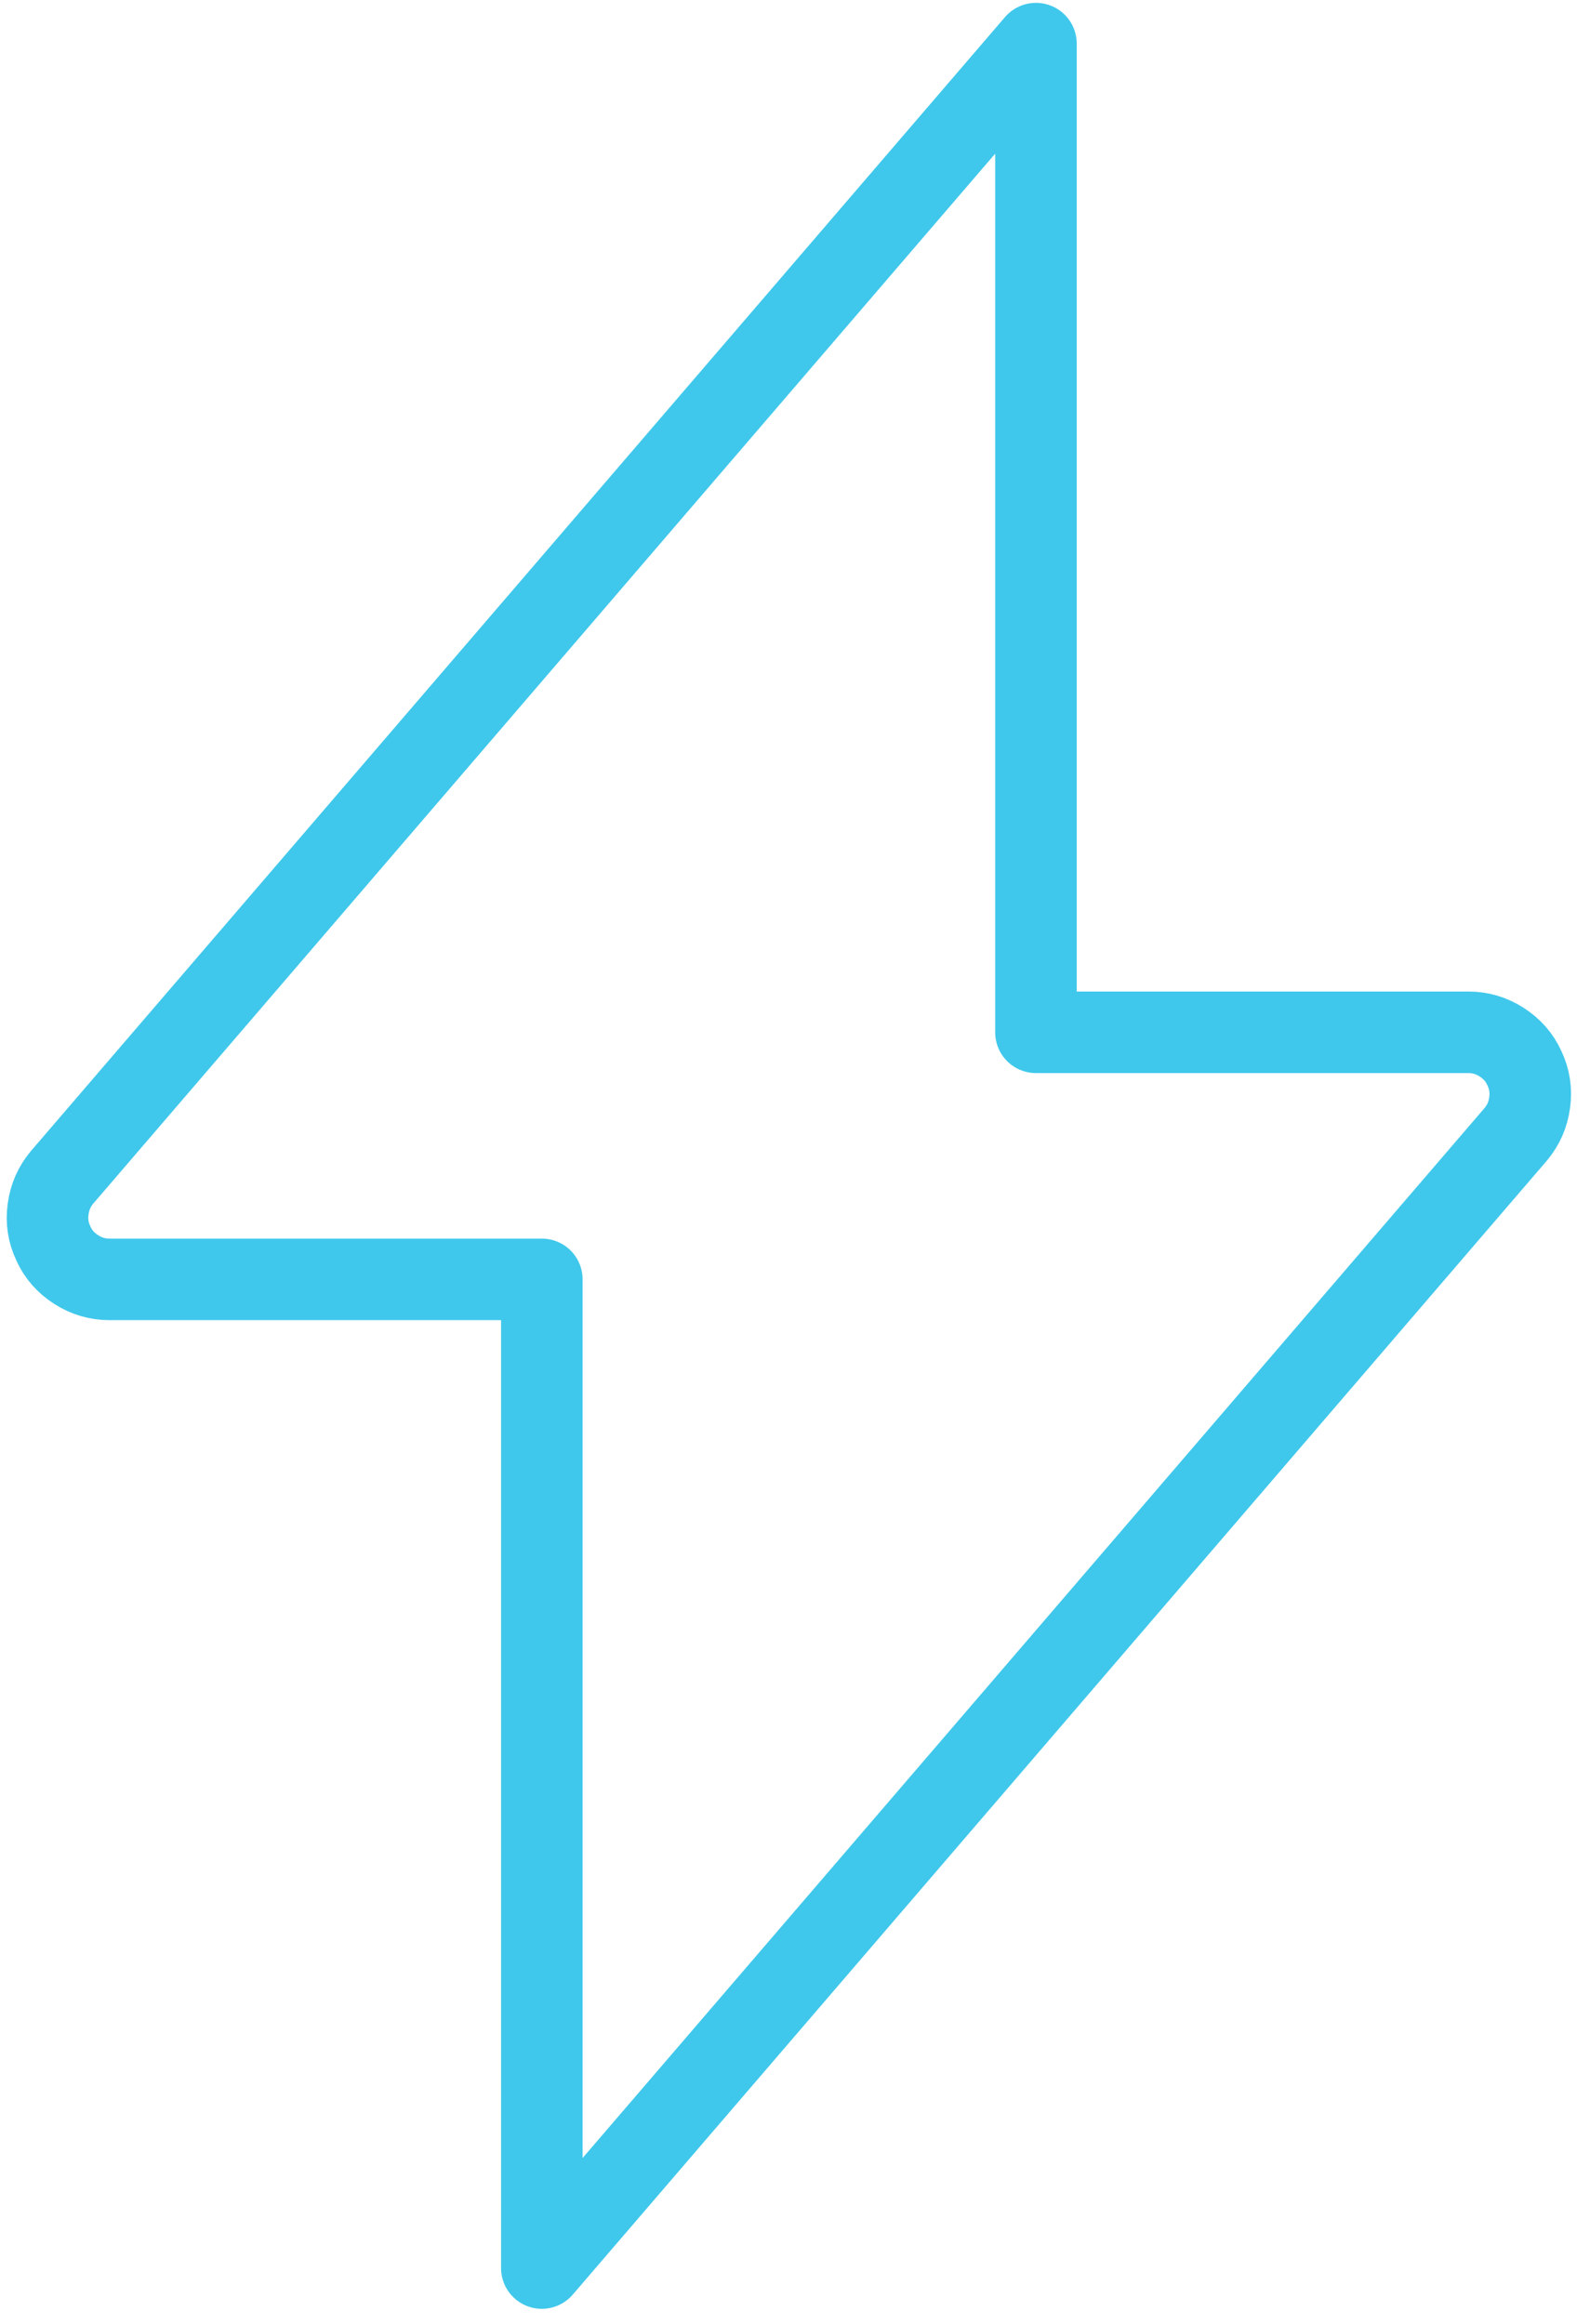 <?xml version="1.0" encoding="utf-8"?>
<svg xmlns="http://www.w3.org/2000/svg" viewBox="0 0 39 57" fill="none">
  <path d="M25.41 1.07 1.52 28.88c-.19.23-.3.48-.34.78-.04.29 0 .57.13.84.12.27.31.48.56.64.25.16.52.24.81.24h10.61v24.25l23.89-27.81c.19-.23.3-.48.34-.78.04-.29 0-.57-.13-.84-.12-.27-.31-.48-.56-.64-.25-.16-.52-.24-.81-.24H25.41V1.07Z" stroke="#3fc8eb" stroke-width="2" stroke-linecap="round" stroke-linejoin="round"/>
</svg>